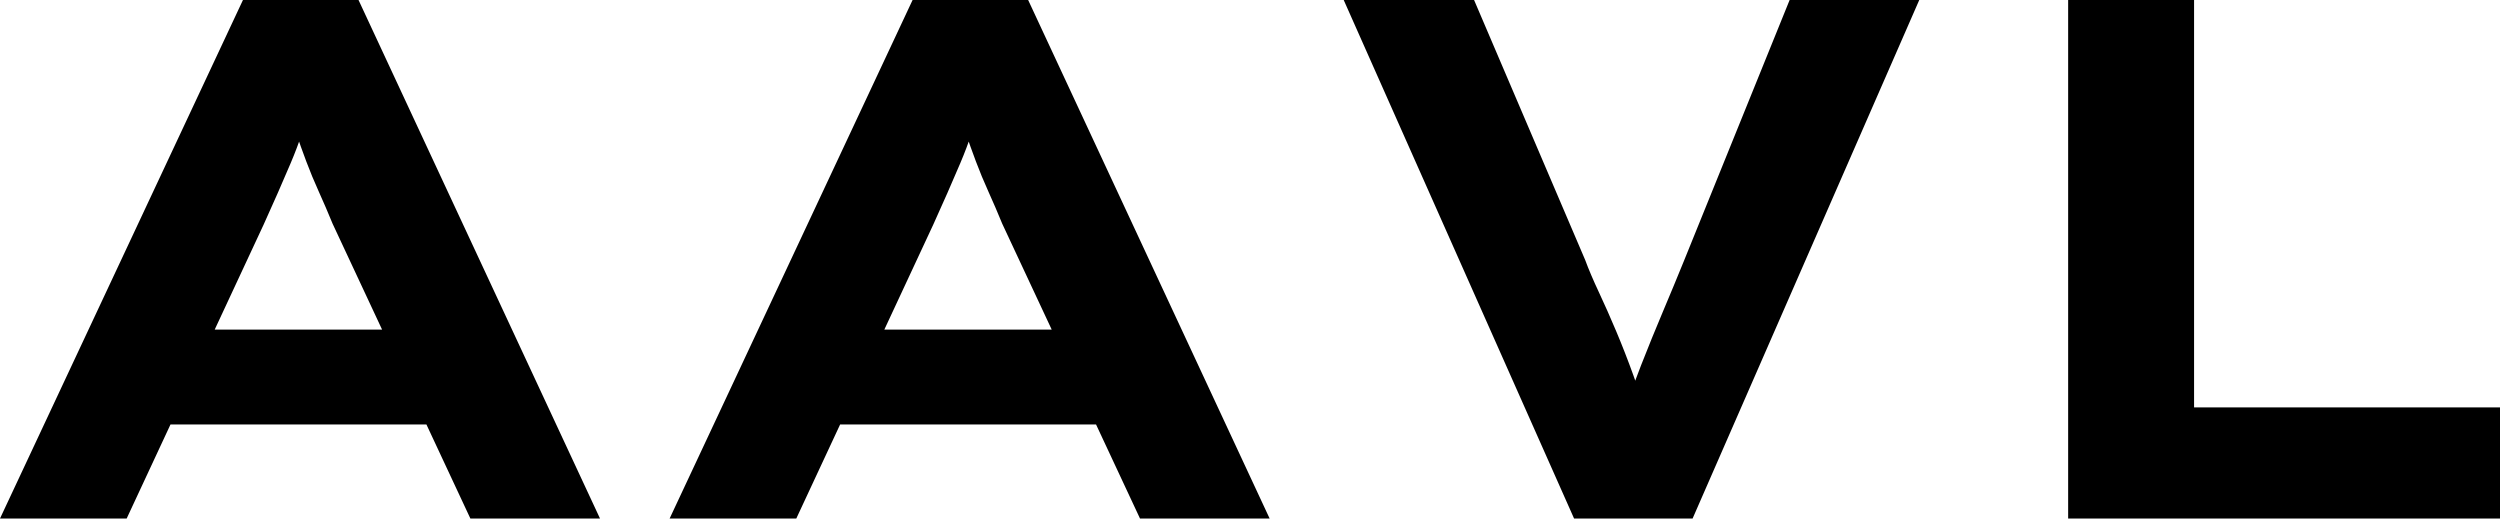 <svg baseProfile="full" height="28" version="1.1" viewBox="0 0 135 28" width="135" xmlns="http://www.w3.org/2000/svg" xmlns:ev="http://www.w3.org/2001/xml-events" xmlns:xlink="http://www.w3.org/1999/xlink"><defs /><g><path d="M1.88 28.0 15.0 0.0H21.24L34.28 28.0H27.28L19.84 12.08Q19.48 11.2 19.1 10.36Q18.72 9.52 18.42 8.72Q18.12 7.92 17.84 7.1Q17.56 6.28 17.32 5.48L18.76 5.44Q18.48 6.32 18.2 7.16Q17.92 8.0 17.58 8.8Q17.24 9.6 16.88 10.42Q16.52 11.24 16.12 12.12L8.72 28.0ZM8.0 22.92 10.2 17.8H25.88L27.12 22.92Z M38.04 28.0 51.16 0.0H57.4L70.44 28.0H63.44L56.0 12.08Q55.64 11.2 55.26 10.36Q54.88 9.52 54.58 8.72Q54.28 7.92 54.0 7.1Q53.72 6.28 53.48 5.48L54.92 5.44Q54.64 6.32 54.36 7.16Q54.08 8.0 53.74 8.8Q53.4 9.6 53.04 10.42Q52.68 11.24 52.28 12.12L44.88 28.0ZM44.16 22.92 46.36 17.8H62.04L63.28 22.92Z M86.88 28.0 74.44 0.0H81.48L87.48 14.04Q87.76 14.8 88.22 15.78Q88.68 16.76 89.16 17.9Q89.64 19.04 90.08 20.26Q90.52 21.48 90.88 22.72H89.48Q89.92 21.2 90.5 19.72Q91.08 18.24 91.68 16.82Q92.28 15.4 92.8 14.12L98.52 0.0H105.52L93.28 28.0Z M113.56 28.0V0.0H120.36V22.0H136.88V28.0Z " fill="rgb(0,0,0)" transform="translate(-1.88, 0)" /></g></svg>